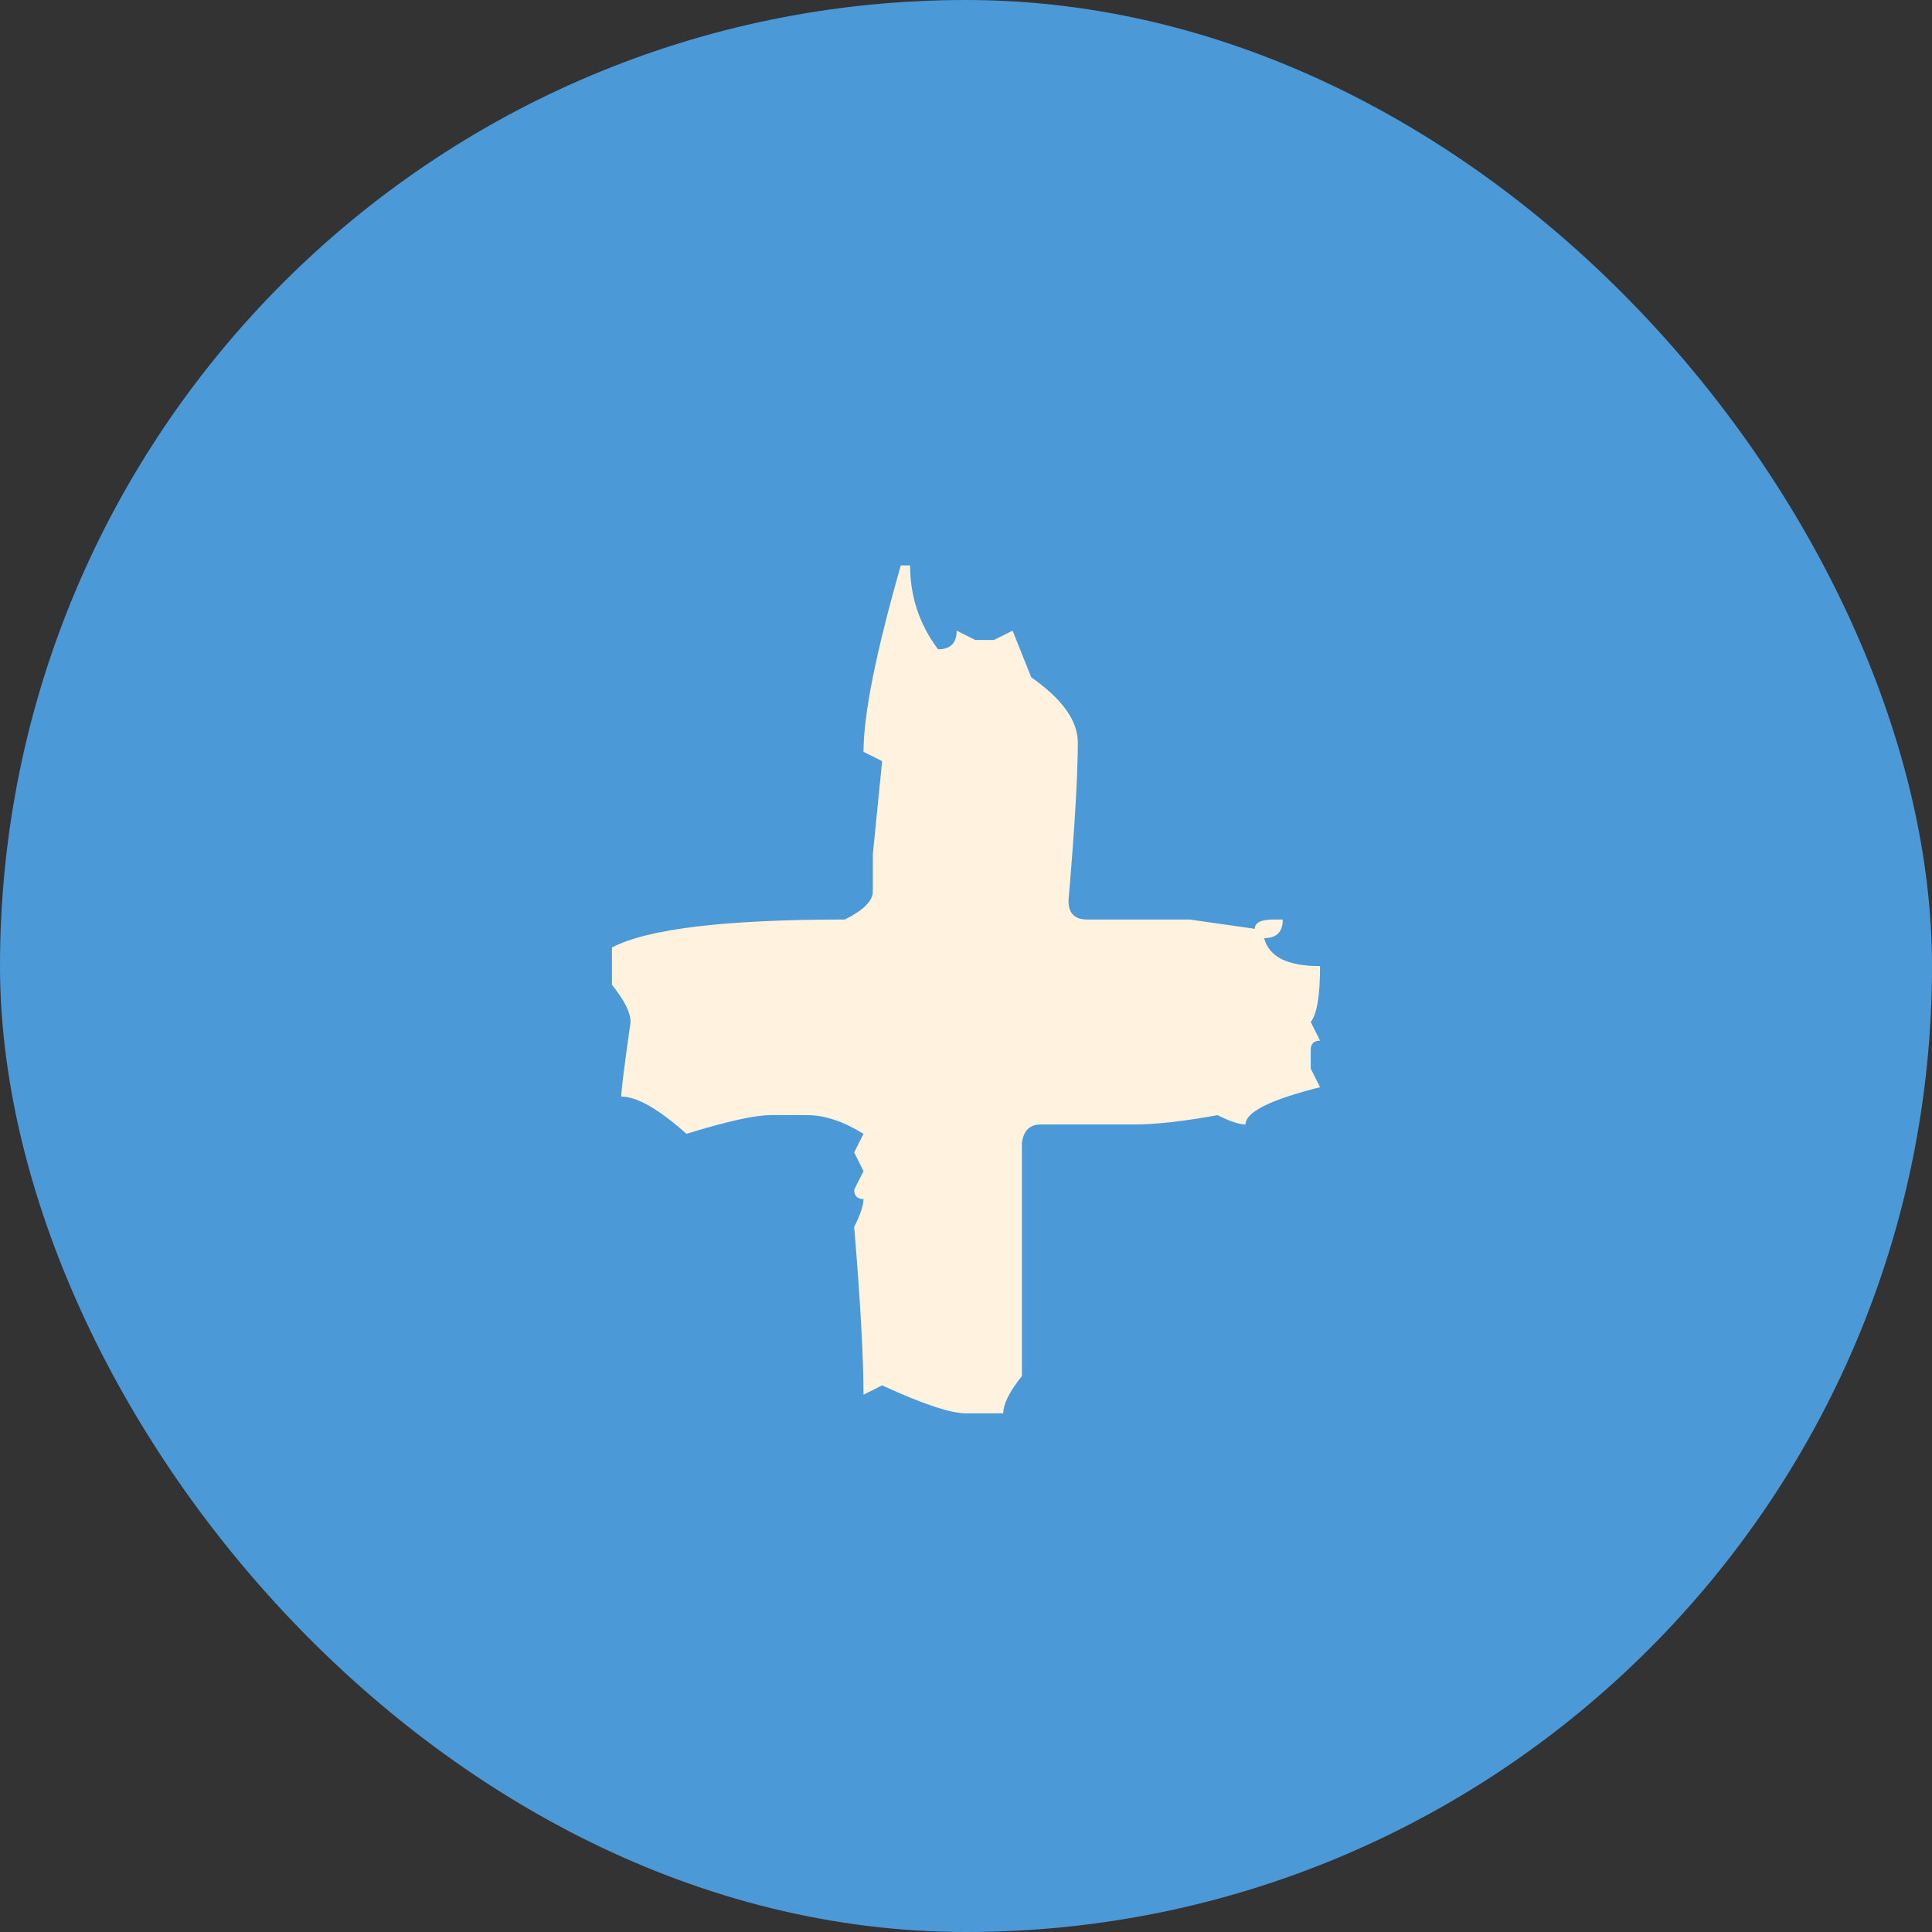 <svg xmlns="http://www.w3.org/2000/svg" width="81" height="81" viewBox="0 0 81 81" fill="none"><rect x="0" y="0" width="81" height="81" fill="#333333" stroke="none"/><rect width="81" height="81" rx="40.5" fill="#4C99D8"></rect><path d="M37.766 23.707H38.156C38.156 25.009 38.547 26.181 39.328 27.223C39.849 27.223 40.109 26.962 40.109 26.441L40.891 26.832H41.672L42.453 26.441L43.234 28.395C44.536 29.306 45.188 30.217 45.188 31.129C45.188 32.496 45.057 34.71 44.797 37.77C44.797 38.29 45.057 38.551 45.578 38.551H49.875L52.609 38.941C52.609 38.681 52.87 38.551 53.391 38.551H53.781C53.781 39.072 53.521 39.332 53 39.332C53.195 40.113 53.977 40.504 55.344 40.504C55.344 41.741 55.214 42.522 54.953 42.848L55.344 43.629C55.083 43.629 54.953 43.759 54.953 44.02V44.801L55.344 45.582C53.26 46.103 52.219 46.624 52.219 47.145C51.958 47.145 51.568 47.014 51.047 46.754C49.615 47.014 48.443 47.145 47.531 47.145H43.625C43.169 47.145 42.909 47.405 42.844 47.926V57.691C42.323 58.342 42.062 58.863 42.062 59.254H40.5C39.849 59.254 38.677 58.863 36.984 58.082L36.203 58.473C36.203 56.91 36.073 54.566 35.812 51.441C36.073 50.921 36.203 50.53 36.203 50.27C35.943 50.27 35.812 50.139 35.812 49.879L36.203 49.098L35.812 48.316L36.203 47.535C35.357 47.014 34.575 46.754 33.859 46.754H32.297C31.646 46.754 30.474 47.014 28.781 47.535C27.609 46.493 26.698 45.973 26.047 45.973C26.047 45.712 26.177 44.671 26.438 42.848C26.438 42.457 26.177 41.936 25.656 41.285V39.723C27.154 38.941 30.409 38.551 35.422 38.551C36.203 38.16 36.594 37.77 36.594 37.379V35.816L36.984 31.91L36.203 31.52C36.203 29.957 36.724 27.353 37.766 23.707Z" fill="#FFF2DF"></path></svg>